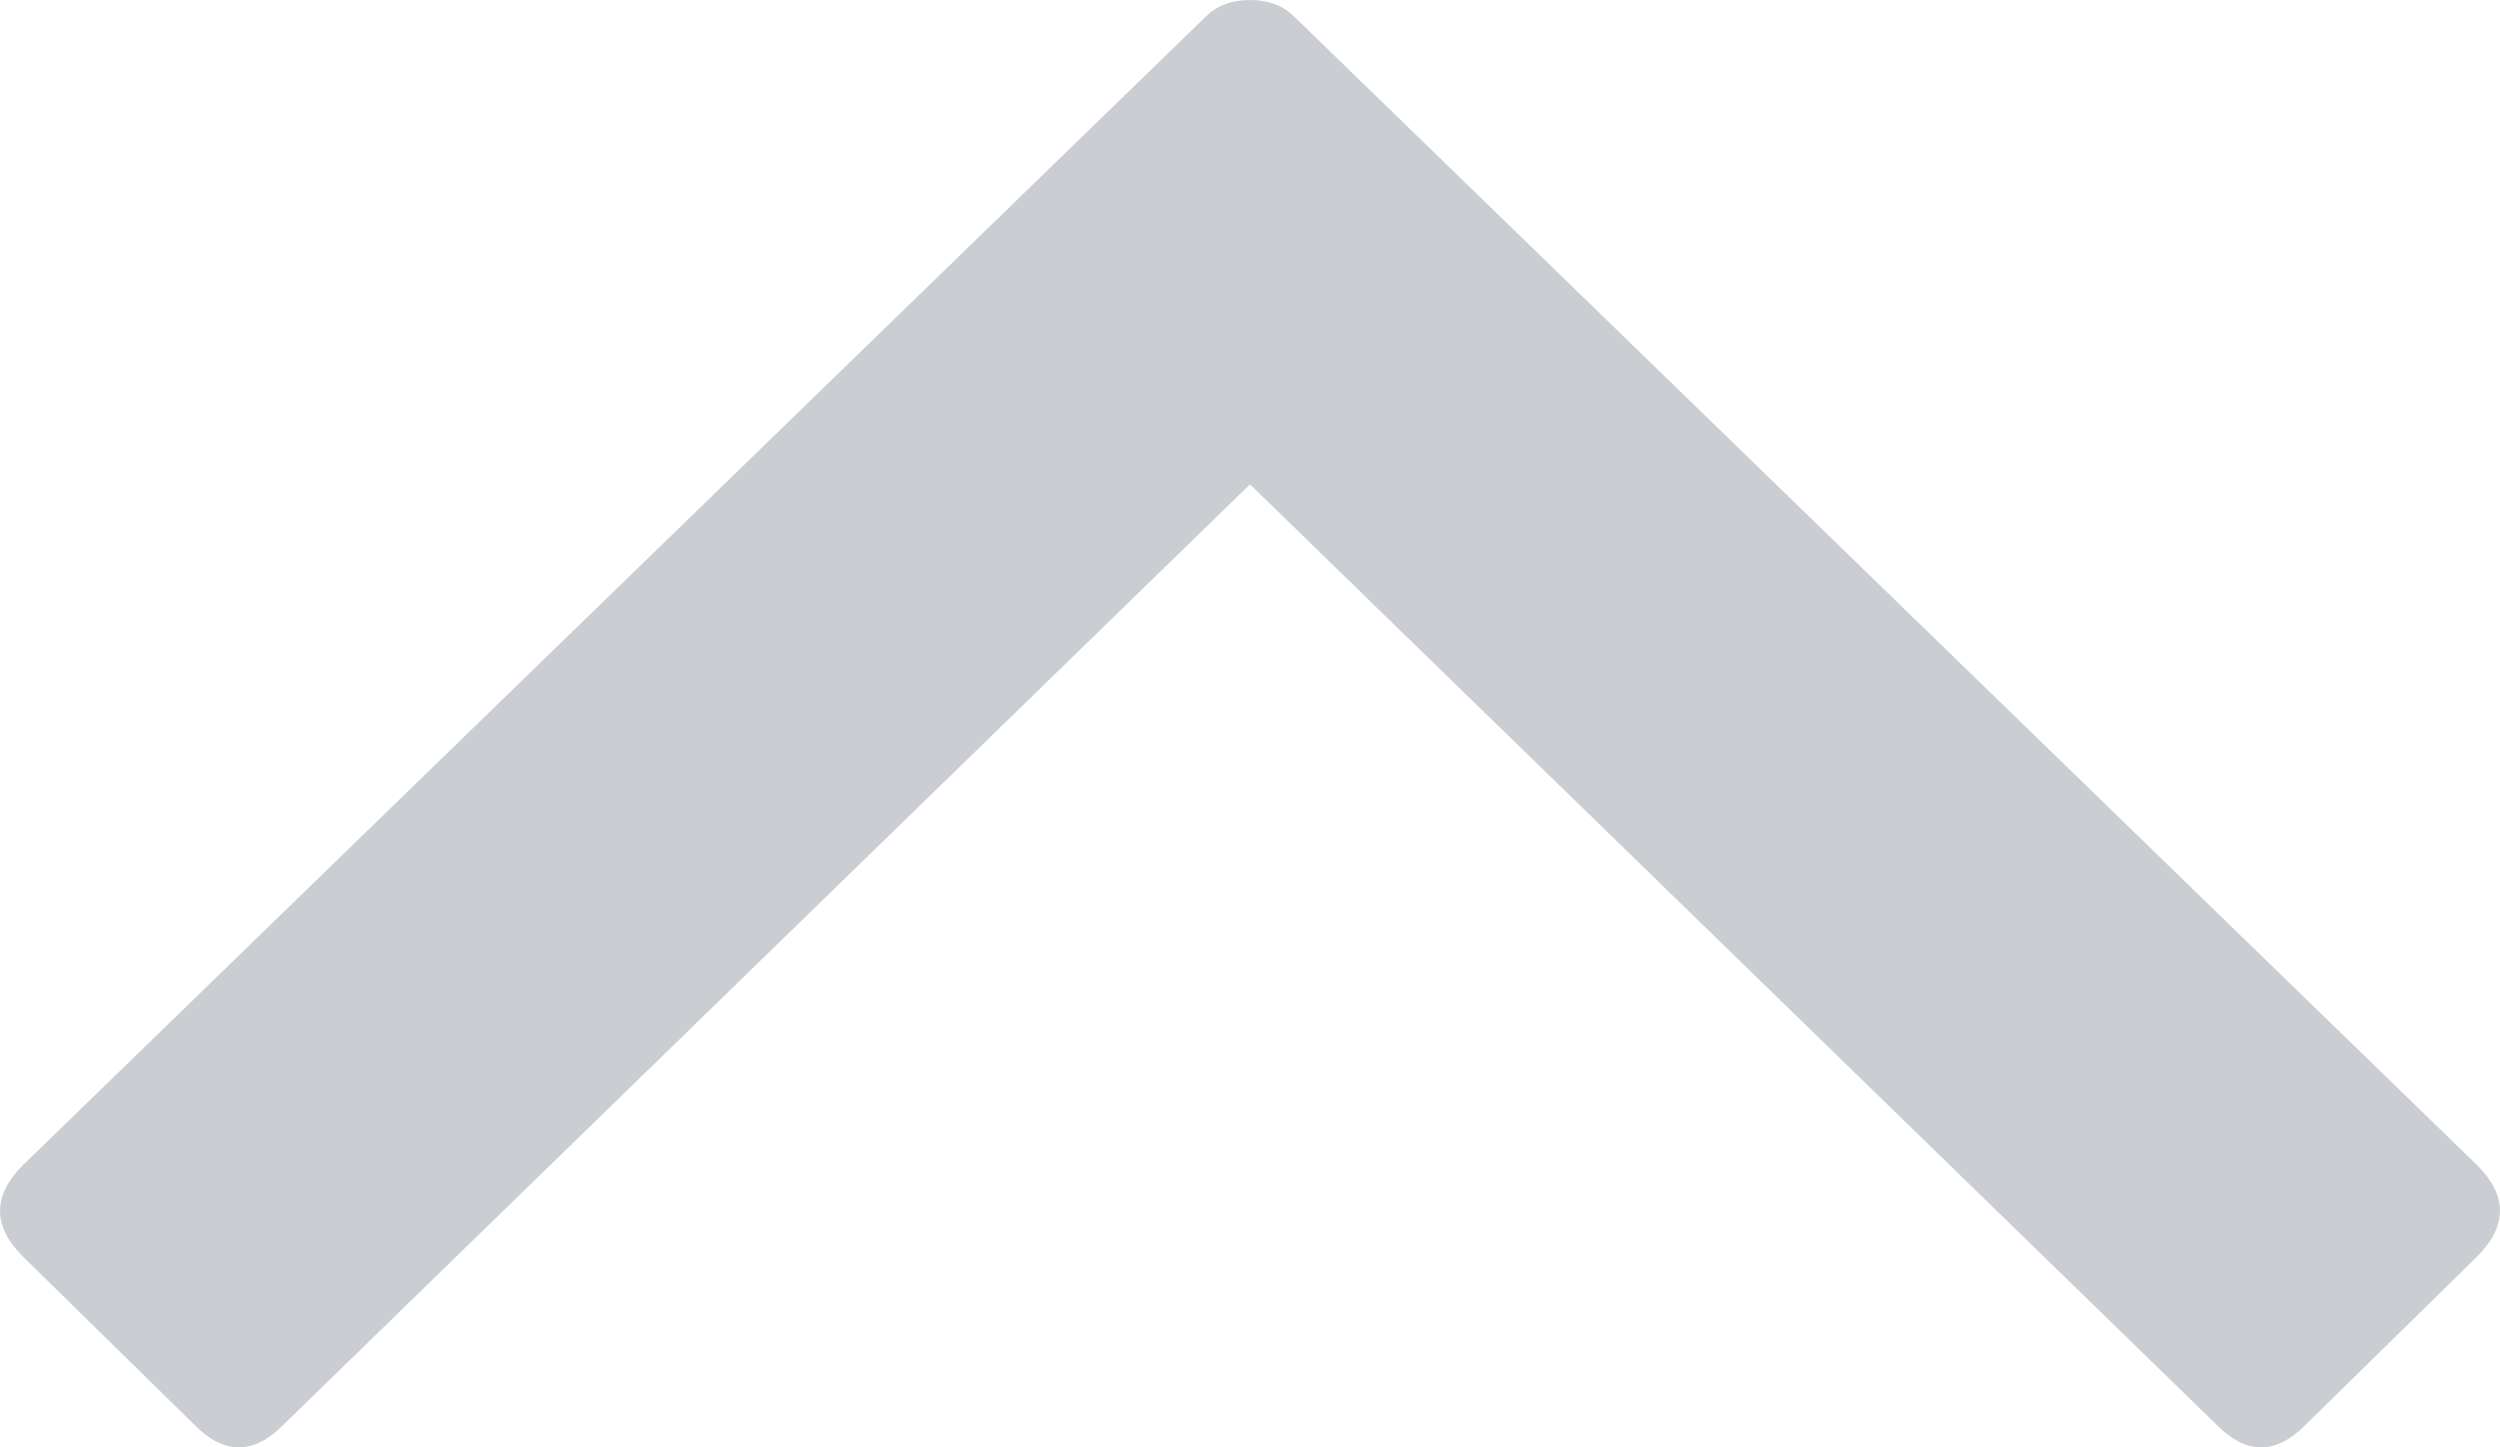 <svg width="19" height="11" viewBox="0 0 19 11" fill="none" xmlns="http://www.w3.org/2000/svg">
<path fill-rule="evenodd" clip-rule="evenodd" d="M9.5 3.681L16.847 10.829C17.072 11.057 17.297 11.057 17.522 10.829L18.831 9.545C19.056 9.316 19.056 9.088 18.831 8.86L9.838 0.128C9.753 0.043 9.641 0 9.5 0C9.359 0 9.247 0.043 9.162 0.128L0.169 8.86C-0.056 9.088 -0.056 9.316 0.169 9.545L1.478 10.829C1.703 11.057 1.928 11.057 2.153 10.829L9.5 3.681Z" fill="#CACED2"/>
</svg>

